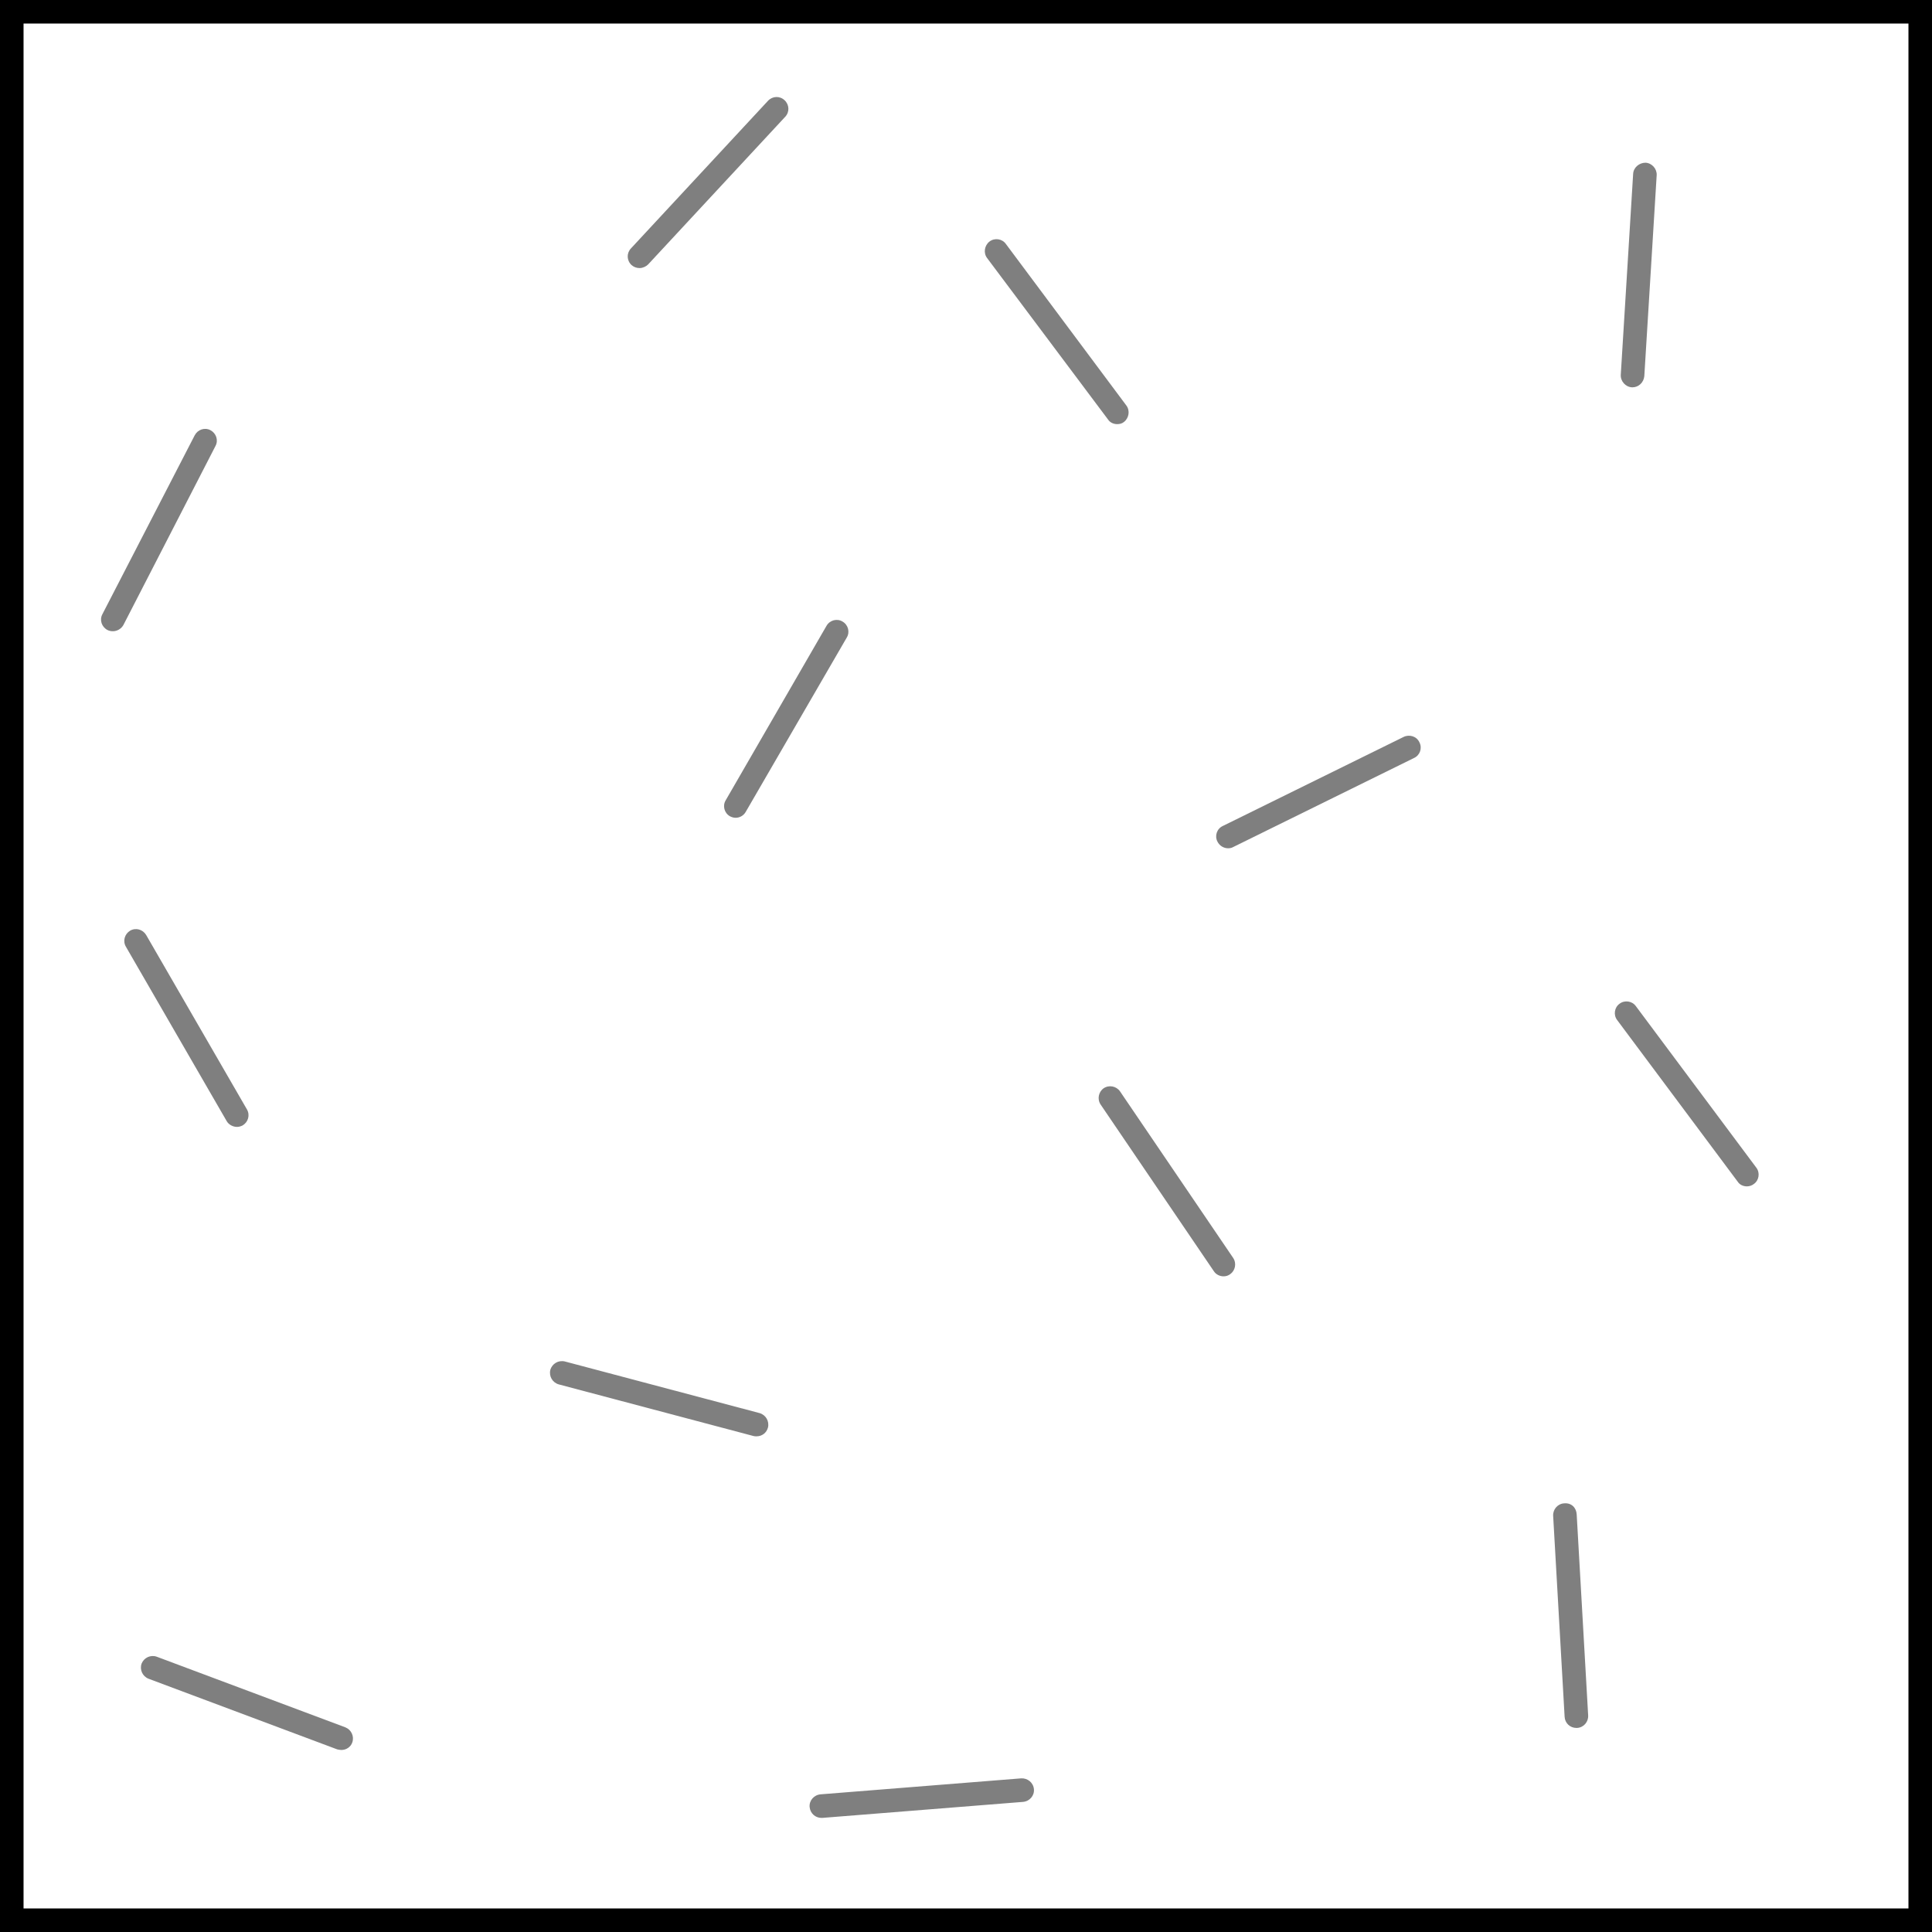 <svg version="1.1" id="Layer_1" xmlns="http://www.w3.org/2000/svg" xmlns:xlink="http://www.w3.org/1999/xlink" x="0px" y="0px" viewBox="0 0 64 64" style="enable-background:new 0 0 64 64;" xml:space="preserve">
<style type="text/css">
	.st0{opacity:0.5;}
</style>
<g>
	<g>
		<path d="M64,64H0V0h64V64z M0.78,63.22h62.44V0.78H0.78V63.22z"></path>
	</g>
</g>
<g class="st0">
	<g>
		<path d="M21.19,8.88c-0.1,0-0.19-0.03-0.27-0.1c-0.16-0.15-0.17-0.39-0.02-0.55l4.54-4.89c0.15-0.16,0.39-0.17,0.55-0.02
			c0.16,0.15,0.17,0.39,0.02,0.55l-4.54,4.89C21.4,8.83,21.29,8.88,21.19,8.88z"></path>
	</g>
</g>
<g class="st0">
	<g>
		<path d="M37.01,14.05c-0.12,0-0.24-0.05-0.31-0.16L32.7,8.55c-0.13-0.17-0.09-0.42,0.08-0.55c0.17-0.13,0.42-0.09,0.54,0.08
			l3.99,5.35c0.13,0.17,0.09,0.42-0.08,0.55C37.17,14.03,37.09,14.05,37.01,14.05z"></path>
	</g>
</g>
<g class="st0">
	<g>
		<path d="M40.68,28.1c-0.14,0-0.28-0.08-0.35-0.22c-0.1-0.19-0.02-0.43,0.18-0.52l5.99-2.95c0.19-0.09,0.43-0.02,0.52,0.18
			c0.1,0.19,0.02,0.43-0.18,0.52l-5.99,2.95C40.8,28.09,40.74,28.1,40.68,28.1z"></path>
	</g>
</g>
<g class="st0">
	<g>
		<path d="M40.53,42.28c-0.12,0-0.25-0.06-0.32-0.17l-3.75-5.52c-0.12-0.18-0.07-0.42,0.1-0.54c0.18-0.12,0.42-0.07,0.54,0.1
			l3.75,5.52c0.12,0.18,0.07,0.42-0.1,0.54C40.68,42.26,40.61,42.28,40.53,42.28z"></path>
	</g>
</g>
<g class="st0">
	<g>
		<path d="M57.87,39.3c-0.12,0-0.24-0.05-0.31-0.16l-3.99-5.35c-0.13-0.17-0.09-0.42,0.08-0.54c0.17-0.13,0.42-0.09,0.54,0.08
			l3.99,5.35c0.13,0.17,0.09,0.42-0.08,0.54C58.04,39.27,57.95,39.3,57.87,39.3z"></path>
	</g>
</g>
<g class="st0">
	<g>
		<path d="M54.08,12.83c-0.01,0-0.02,0-0.02,0c-0.21-0.01-0.38-0.2-0.37-0.41l0.41-6.66c0.01-0.21,0.2-0.37,0.41-0.37
			c0.21,0.01,0.38,0.2,0.37,0.41l-0.41,6.66C54.45,12.67,54.28,12.83,54.08,12.83z"></path>
	</g>
</g>
<g class="st0">
	<g>
		<path d="M3.74,20.91c-0.06,0-0.12-0.01-0.18-0.04c-0.19-0.1-0.27-0.33-0.17-0.52l3.06-5.93c0.1-0.19,0.33-0.27,0.52-0.17
			c0.19,0.1,0.27,0.33,0.17,0.52L4.09,20.7C4.02,20.83,3.88,20.91,3.74,20.91z"></path>
	</g>
</g>
<g class="st0">
	<g>
		<path d="M7.85,37.33c-0.13,0-0.27-0.07-0.34-0.19l-3.34-5.78c-0.11-0.19-0.04-0.42,0.14-0.53c0.19-0.11,0.42-0.04,0.53,0.14
			l3.34,5.78c0.11,0.19,0.04,0.42-0.14,0.53C7.98,37.31,7.92,37.33,7.85,37.33z"></path>
	</g>
</g>
<g class="st0">
	<g>
		<path d="M24.37,27.09c-0.07,0-0.13-0.02-0.19-0.05c-0.19-0.11-0.25-0.35-0.14-0.53l3.34-5.78c0.11-0.19,0.35-0.25,0.53-0.14
			c0.19,0.11,0.25,0.35,0.14,0.53L24.7,26.9C24.63,27.02,24.5,27.09,24.37,27.09z"></path>
	</g>
</g>
<g class="st0">
	<g>
		<path d="M25.06,47.58c-0.03,0-0.07,0-0.1-0.01l-6.45-1.71c-0.21-0.06-0.33-0.27-0.28-0.48c0.06-0.21,0.27-0.33,0.48-0.28
			l6.45,1.71c0.21,0.06,0.33,0.27,0.28,0.48C25.39,47.47,25.24,47.58,25.06,47.58z"></path>
	</g>
</g>
<g class="st0">
	<g>
		<path d="M52.22,57.24c-0.21,0-0.38-0.16-0.39-0.37l-0.38-6.66c-0.01-0.21,0.15-0.4,0.37-0.41c0.24-0.02,0.4,0.15,0.41,0.37
			l0.38,6.66c0.01,0.21-0.15,0.4-0.37,0.41C52.24,57.24,52.23,57.24,52.22,57.24z"></path>
	</g>
</g>
<g class="st0">
	<g>
		<path d="M27.21,60.22c-0.2,0-0.37-0.15-0.39-0.36c-0.02-0.21,0.14-0.4,0.36-0.42l6.65-0.53c0.21-0.01,0.4,0.14,0.42,0.36
			c0.02,0.21-0.14,0.4-0.36,0.42l-6.65,0.53C27.23,60.22,27.22,60.22,27.21,60.22z"></path>
	</g>
</g>
<g class="st0">
	<g>
		<path d="M11.31,57.97c-0.05,0-0.09-0.01-0.14-0.02l-6.25-2.34c-0.2-0.08-0.3-0.3-0.23-0.5c0.08-0.2,0.3-0.3,0.5-0.23l6.25,2.34
			c0.2,0.08,0.3,0.3,0.23,0.5C11.62,57.87,11.47,57.97,11.31,57.97z"></path>
	</g>
</g>
</svg>
